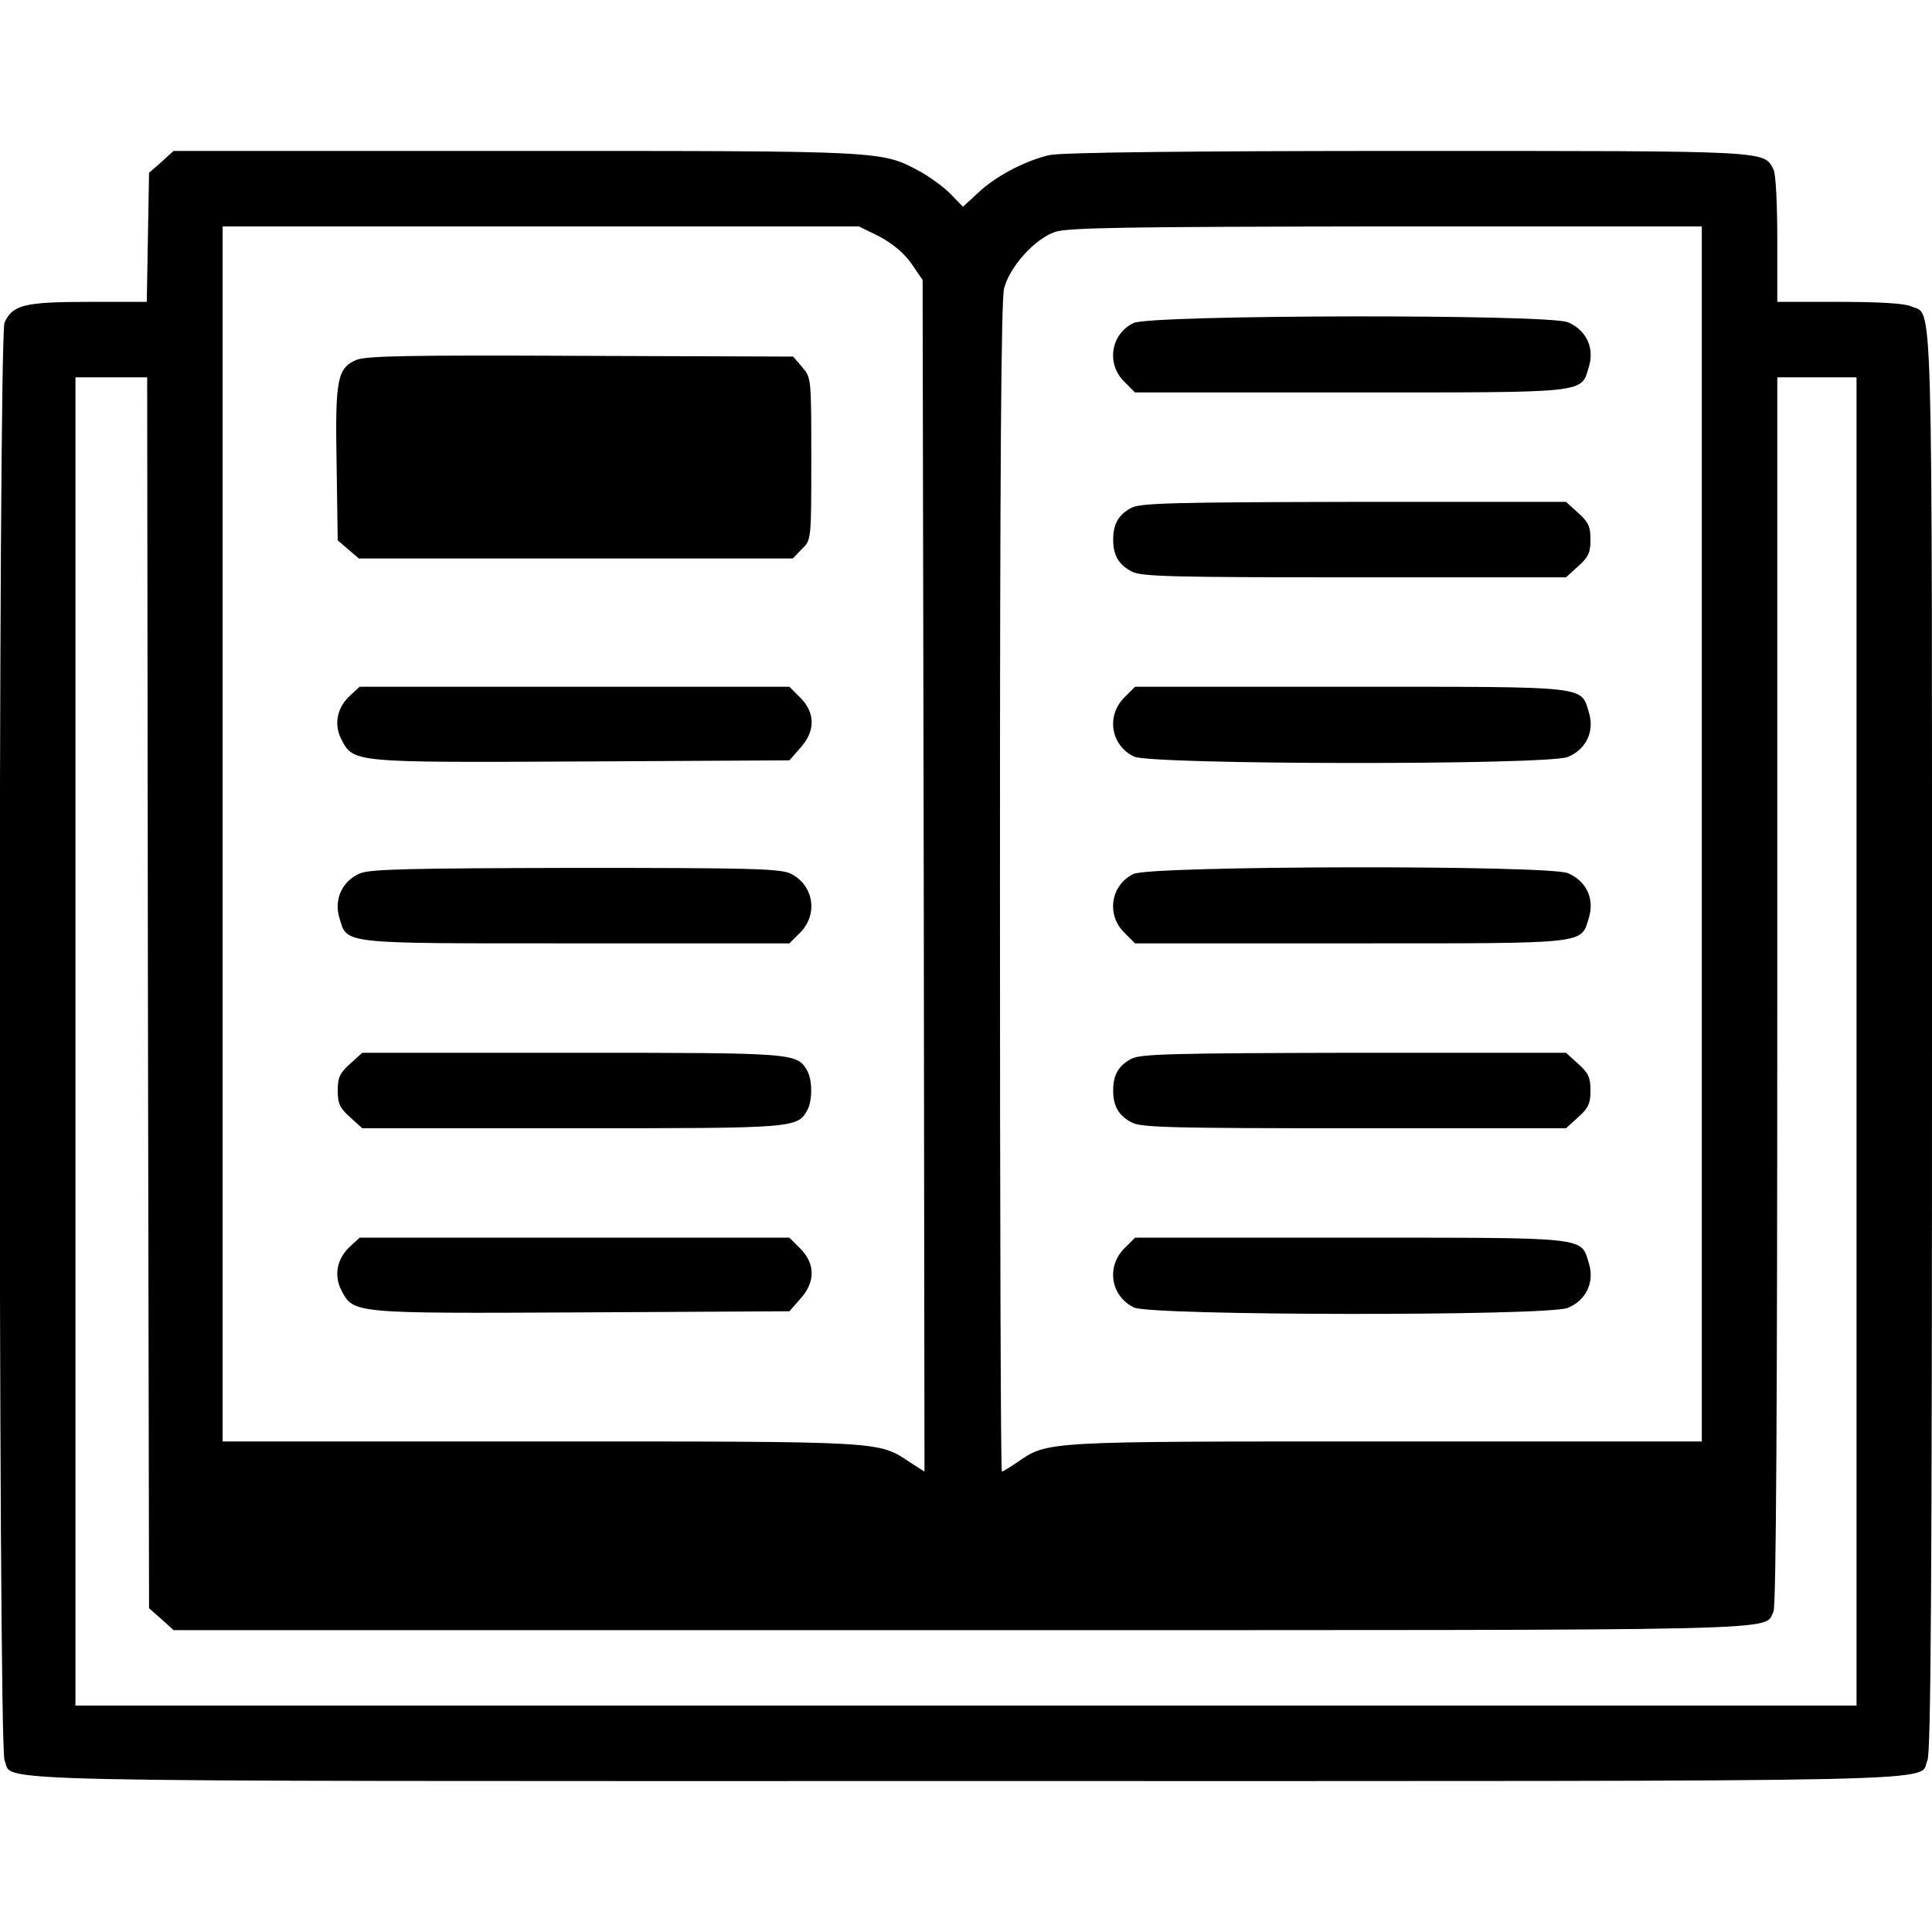 <?xml version="1.0" standalone="no"?>
<!DOCTYPE svg PUBLIC "-//W3C//DTD SVG 20010904//EN"
 "http://www.w3.org/TR/2001/REC-SVG-20010904/DTD/svg10.dtd">
<svg version="1.0" xmlns="http://www.w3.org/2000/svg"
 width="512pt" height="512pt" viewBox="0 0 512 512"
 preserveAspectRatio="xMidYMid meet">

<g transform="translate(0,512) scale(0.1,-0.1)"
fill="#000000" stroke="none">
<path d="M428 4691 l-33 -29 -3 -171 -3 -171 -155 0 c-169 0 -201 -8 -222 -55
-17 -38 -17 -3772 0 -3810 27 -59 -152 -55 2548 -55 2700 0 2521 -4 2548 55 9
20 12 470 12 1906 0 2045 3 1921 -55 1947 -17 8 -84 12 -190 12 l-165 0 0 166
c0 94 -4 174 -10 185 -27 50 -2 49 -972 49 -572 0 -919 -4 -947 -11 -65 -15
-144 -57 -189 -100 l-40 -37 -32 33 c-17 18 -53 44 -79 59 -106 57 -85 56
-1073 56 l-908 0 -32 -29z m1903 -198 c35 -19 64 -43 84 -71 l30 -44 3 -1579
2 -1579 -39 25 c-84 56 -64 55 -978 55 l-843 0 0 1610 0 1610 843 0 843 0 55
-27z m2179 -1583 l0 -1610 -838 0 c-910 0 -894 1 -976 -55 -20 -14 -39 -25
-41 -25 -3 0 -5 696 -5 1546 0 1116 3 1558 11 1590 15 57 80 130 134 149 33
12 186 14 878 15 l837 0 0 -1610z m-4118 -421 l3 -1631 33 -29 32 -29 2086 0
c2251 0 2126 -3 2154 49 7 13 10 549 10 1645 l0 1626 105 0 105 0 0 -1760 0
-1760 -2360 0 -2360 0 0 1760 0 1760 95 0 95 0 2 -1631z"/>
<path d="M944 4166 c-50 -22 -56 -50 -52 -275 l3 -203 28 -24 28 -24 575 0
575 0 24 25 c25 24 25 24 25 239 0 213 0 215 -24 243 l-24 28 -564 2 c-455 2
-569 0 -594 -11z"/>
<path d="M928 3277 c-35 -32 -44 -77 -23 -117 32 -61 29 -61 636 -58 l551 3
29 33 c40 44 40 93 0 133 l-29 29 -570 0 -569 0 -25 -23z"/>
<path d="M953 2805 c-46 -20 -68 -68 -54 -116 22 -72 -5 -69 626 -69 l567 0
29 29 c48 49 35 126 -26 156 -29 13 -106 15 -572 15 -436 -1 -544 -3 -570 -15z"/>
<path d="M928 2301 c-27 -24 -33 -36 -33 -71 0 -35 6 -47 33 -71 l32 -29 556
0 c594 0 597 0 624 49 13 25 13 77 0 102 -27 49 -30 49 -624 49 l-556 0 -32
-29z"/>
<path d="M928 1817 c-35 -32 -44 -77 -23 -117 32 -61 29 -61 636 -58 l551 3
29 33 c40 44 40 93 0 133 l-29 29 -570 0 -569 0 -25 -23z"/>
<path d="M3004 4264 c-60 -29 -73 -107 -25 -155 l29 -29 572 0 c637 0 609 -3
631 69 15 50 -8 97 -56 117 -53 22 -1106 20 -1151 -2z"/>
<path d="M2998 3774 c-34 -18 -48 -43 -48 -84 0 -42 15 -67 50 -85 25 -13 109
-15 589 -15 l561 0 32 29 c27 24 33 36 33 71 0 35 -6 47 -33 71 l-32 29 -563
0 c-476 -1 -566 -3 -589 -16z"/>
<path d="M2979 3271 c-48 -49 -35 -126 26 -156 47 -22 1097 -23 1150 -1 48 20
71 67 56 117 -22 72 6 69 -631 69 l-572 0 -29 -29z"/>
<path d="M3004 2804 c-60 -29 -73 -107 -25 -155 l29 -29 572 0 c637 0 609 -3
631 69 15 50 -8 97 -56 117 -53 22 -1106 20 -1151 -2z"/>
<path d="M2998 2314 c-34 -18 -48 -43 -48 -84 0 -42 15 -67 50 -85 25 -13 109
-15 589 -15 l561 0 32 29 c27 24 33 36 33 71 0 35 -6 47 -33 71 l-32 29 -563
0 c-476 -1 -566 -3 -589 -16z"/>
<path d="M2979 1811 c-48 -49 -35 -126 26 -156 47 -22 1097 -23 1150 -1 48 20
71 67 56 117 -22 72 6 69 -631 69 l-572 0 -29 -29z"/>
</g>
</svg>
